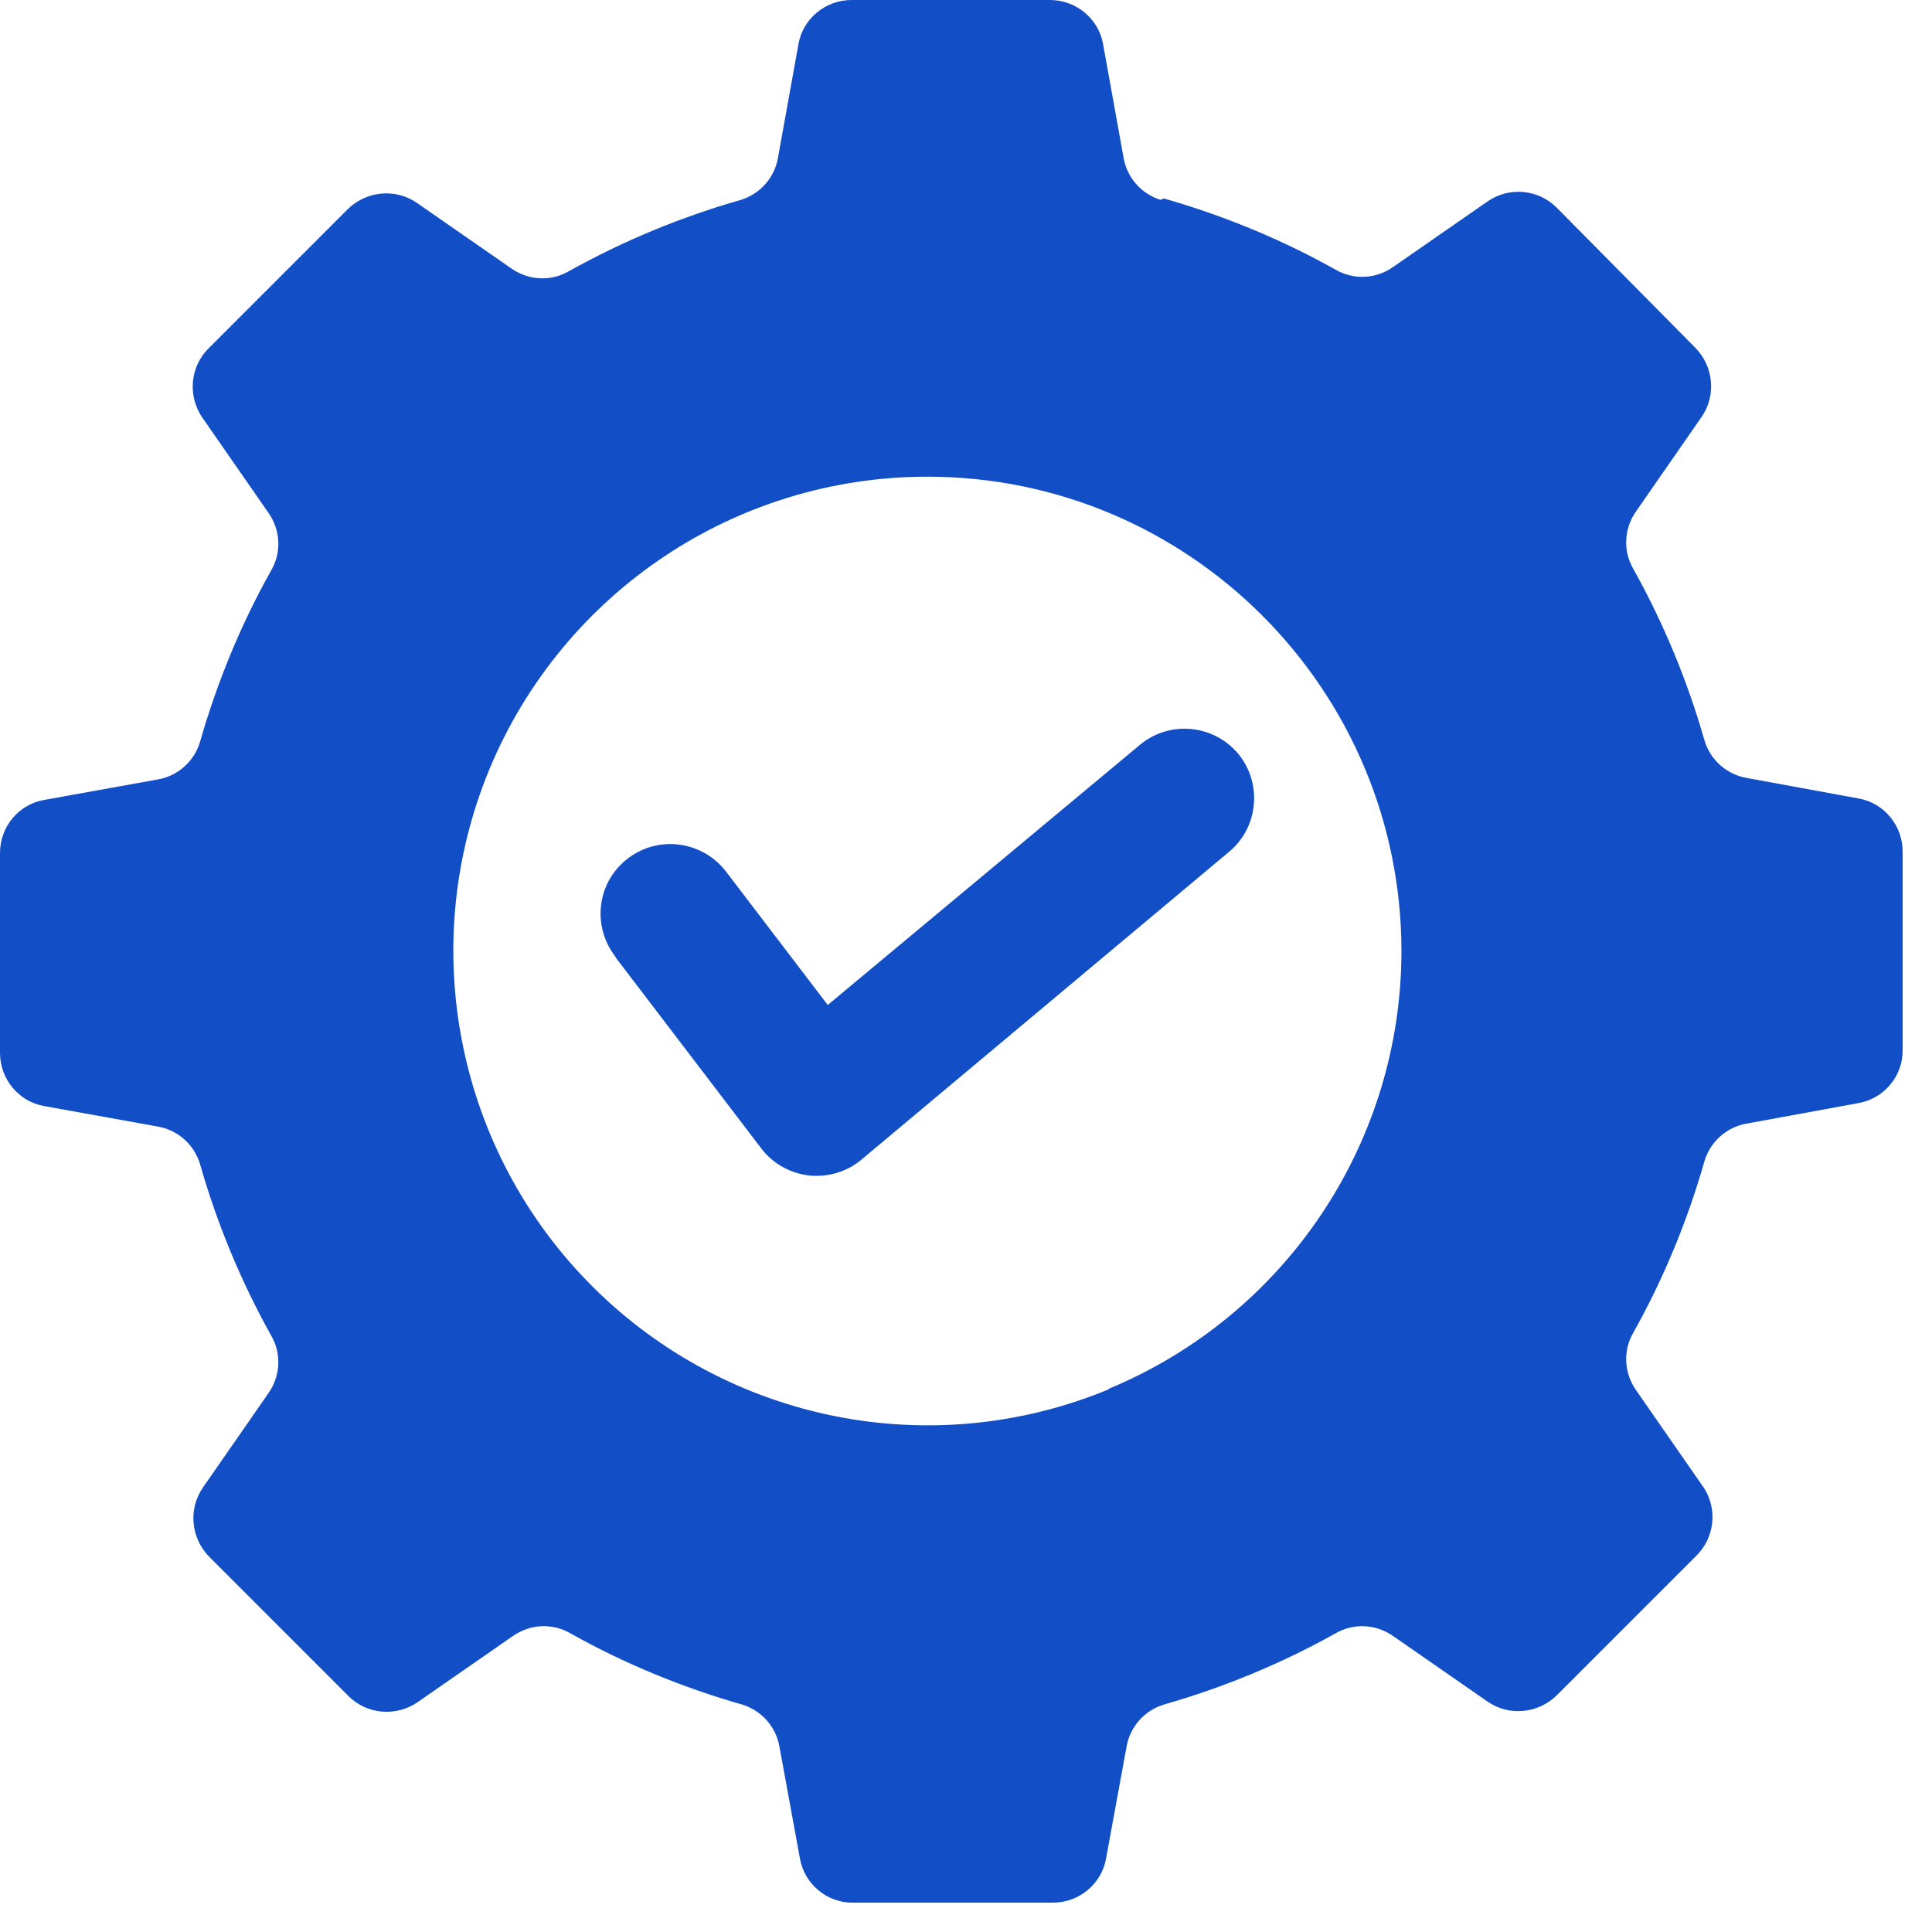 <svg xmlns="http://www.w3.org/2000/svg" width="52" height="52" viewBox="0 0 52 52" fill="none"><g clip-path="url(#clip0_11005_5728)"><path fill-rule="evenodd" clip-rule="evenodd" d="M16.569 25.769L20.489 30.909C20.799 31.319 21.269 31.579 21.779 31.639C22.289 31.689 22.799 31.539 23.189 31.209L33.089 22.919C33.879 22.259 33.979 21.069 33.319 20.279C32.649 19.489 31.469 19.389 30.679 20.049L22.279 27.049L19.549 23.469C18.919 22.639 17.739 22.469 16.909 23.099C16.079 23.719 15.919 24.899 16.549 25.729L16.569 25.759V25.769Z" fill="#124EC6"></path><path fill-rule="evenodd" clip-rule="evenodd" d="M50.02 21.49L47.02 20.94C46.48 20.85 46.04 20.46 45.88 19.94C45.42 18.33 44.78 16.78 43.96 15.31C43.68 14.83 43.71 14.23 44.03 13.77L45.8 11.22C46.2 10.64 46.12 9.86 45.63 9.36L41.9 5.59C41.4 5.09 40.62 5.02 40.04 5.42L37.49 7.19C37.03 7.51 36.44 7.54 35.95 7.26C34.49 6.44 32.93 5.8 31.32 5.34L31.24 5.38C30.72 5.22 30.33 4.78 30.24 4.24L29.69 1.19C29.57 0.5 28.96 0 28.26 0H22.92C22.22 0 21.61 0.5 21.49 1.19L20.94 4.24C20.85 4.78 20.46 5.22 19.94 5.38C18.33 5.84 16.78 6.48 15.31 7.3C14.83 7.58 14.23 7.55 13.77 7.23L11.22 5.46C10.64 5.06 9.86 5.14 9.36 5.63L5.63 9.36C5.11 9.86 5.04 10.67 5.46 11.26L7.23 13.81C7.55 14.27 7.58 14.87 7.3 15.35C6.48 16.81 5.84 18.37 5.38 19.98C5.22 20.5 4.78 20.89 4.24 20.98L1.19 21.53C0.5 21.65 0 22.25 0 22.96V28.34C0 29.04 0.5 29.65 1.19 29.77L4.24 30.32C4.78 30.41 5.22 30.8 5.38 31.32C5.84 32.93 6.48 34.48 7.3 35.95C7.58 36.43 7.55 37.03 7.23 37.49L5.46 40.04C5.06 40.62 5.14 41.4 5.63 41.9L9.36 45.63C9.86 46.15 10.67 46.22 11.26 45.8L13.81 44.03C14.27 43.71 14.87 43.68 15.35 43.96C16.81 44.78 18.37 45.42 19.98 45.88C20.5 46.04 20.89 46.48 20.98 47.02L21.53 50.02C21.65 50.71 22.26 51.22 22.96 51.21H28.34C29.04 51.21 29.65 50.71 29.77 50.02L30.32 47.02C30.41 46.48 30.8 46.04 31.32 45.88C32.93 45.42 34.48 44.78 35.95 43.96C36.43 43.68 37.03 43.71 37.49 44.03L40.04 45.8C40.62 46.2 41.4 46.12 41.9 45.63L45.63 41.9C46.17 41.39 46.25 40.56 45.8 39.96L44.03 37.41C43.71 36.95 43.68 36.35 43.96 35.87C44.78 34.41 45.42 32.85 45.88 31.24C46.04 30.72 46.48 30.33 47.02 30.24L50.02 29.69C50.71 29.57 51.22 28.96 51.21 28.26V22.92C51.21 22.22 50.71 21.61 50.02 21.49ZM29.85 37.39C25.08 39.37 19.59 38.27 15.94 34.62C12.29 30.97 11.2 25.48 13.17 20.71C15.15 15.94 19.8 12.83 24.96 12.83C32 12.83 37.71 18.55 37.72 25.59C37.72 30.75 34.61 35.4 29.84 37.38L29.85 37.39Z" fill="#124EC6"></path></g><defs><clipPath id="clip0_11005_5728"><rect width="51.21" height="51.21" fill="white"></rect></clipPath></defs></svg>